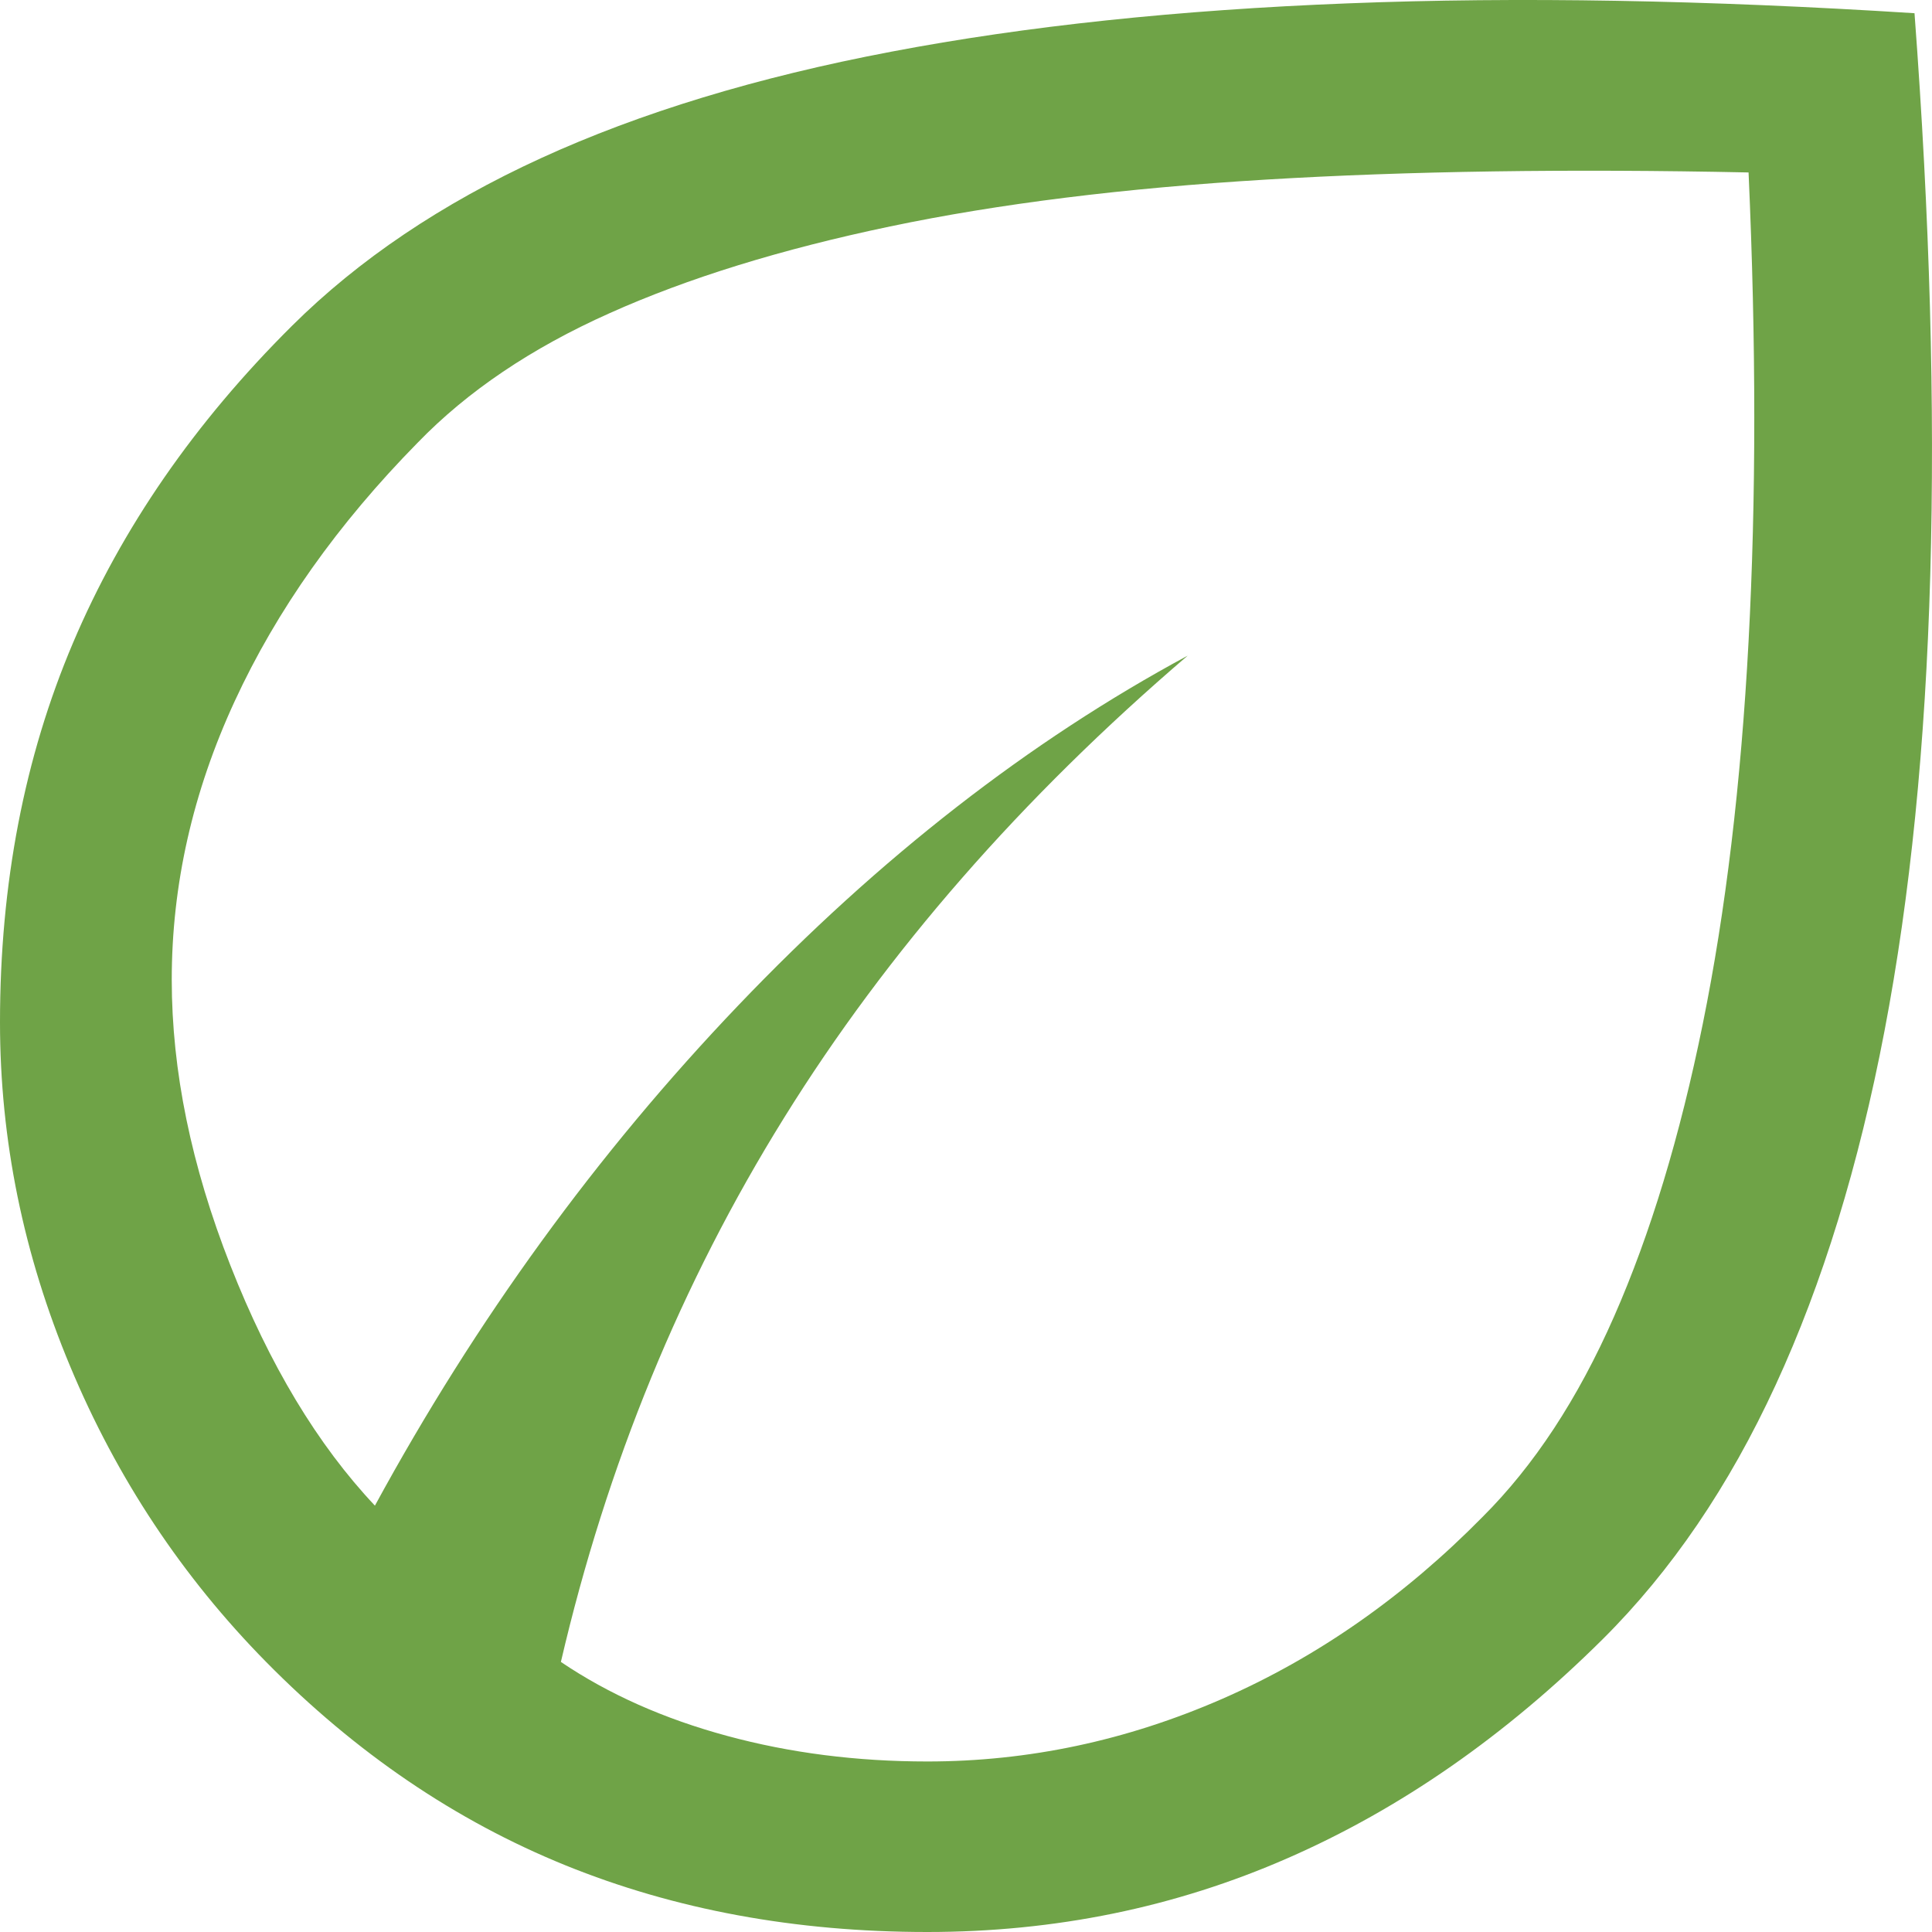 <svg width="19" height="19" viewBox="0 0 19 19" fill="none" xmlns="http://www.w3.org/2000/svg">
<path d="M2.617 16.344C1.792 15.506 1.149 14.537 0.69 13.437C0.23 12.337 0 11.21 0 10.054C0 8.694 0.239 7.45 0.718 6.322C1.196 5.195 1.914 4.156 2.871 3.205C3.527 2.553 4.344 2.003 5.319 1.556C6.295 1.109 7.444 0.759 8.767 0.508C10.09 0.256 11.586 0.098 13.256 0.033C14.926 -0.033 16.783 7.49808e-08 18.828 0.13C18.979 2.143 19.03 3.984 18.983 5.652C18.936 7.32 18.786 8.815 18.533 10.138C18.28 11.461 17.923 12.622 17.463 13.619C17.004 14.616 16.436 15.45 15.761 16.121C14.804 17.071 13.772 17.789 12.665 18.273C11.558 18.758 10.376 19 9.119 19C7.824 19 6.637 18.781 5.558 18.343C4.48 17.905 3.499 17.239 2.617 16.344ZM5.516 16.344C5.985 16.661 6.529 16.903 7.149 17.071C7.768 17.239 8.424 17.323 9.119 17.323C10.113 17.323 11.079 17.118 12.018 16.708C12.956 16.298 13.809 15.701 14.579 14.919C15.085 14.415 15.517 13.758 15.873 12.948C16.23 12.137 16.521 11.177 16.746 10.068C16.971 8.96 17.121 7.706 17.196 6.308C17.271 4.911 17.271 3.373 17.196 1.696C15.432 1.659 13.852 1.682 12.454 1.766C11.056 1.85 9.822 2.003 8.753 2.227C7.683 2.451 6.764 2.735 5.995 3.08C5.225 3.424 4.597 3.848 4.109 4.352C3.321 5.153 2.721 6.001 2.308 6.896C1.895 7.79 1.689 8.703 1.689 9.635C1.689 10.53 1.881 11.466 2.266 12.445C2.65 13.423 3.124 14.21 3.687 14.807C4.681 12.98 5.873 11.34 7.261 9.887C8.65 8.433 10.123 7.287 11.68 6.448C10.047 7.846 8.725 9.36 7.712 10.991C6.698 12.622 5.967 14.406 5.516 16.344Z" fill="#6FA347"/>
</svg>
